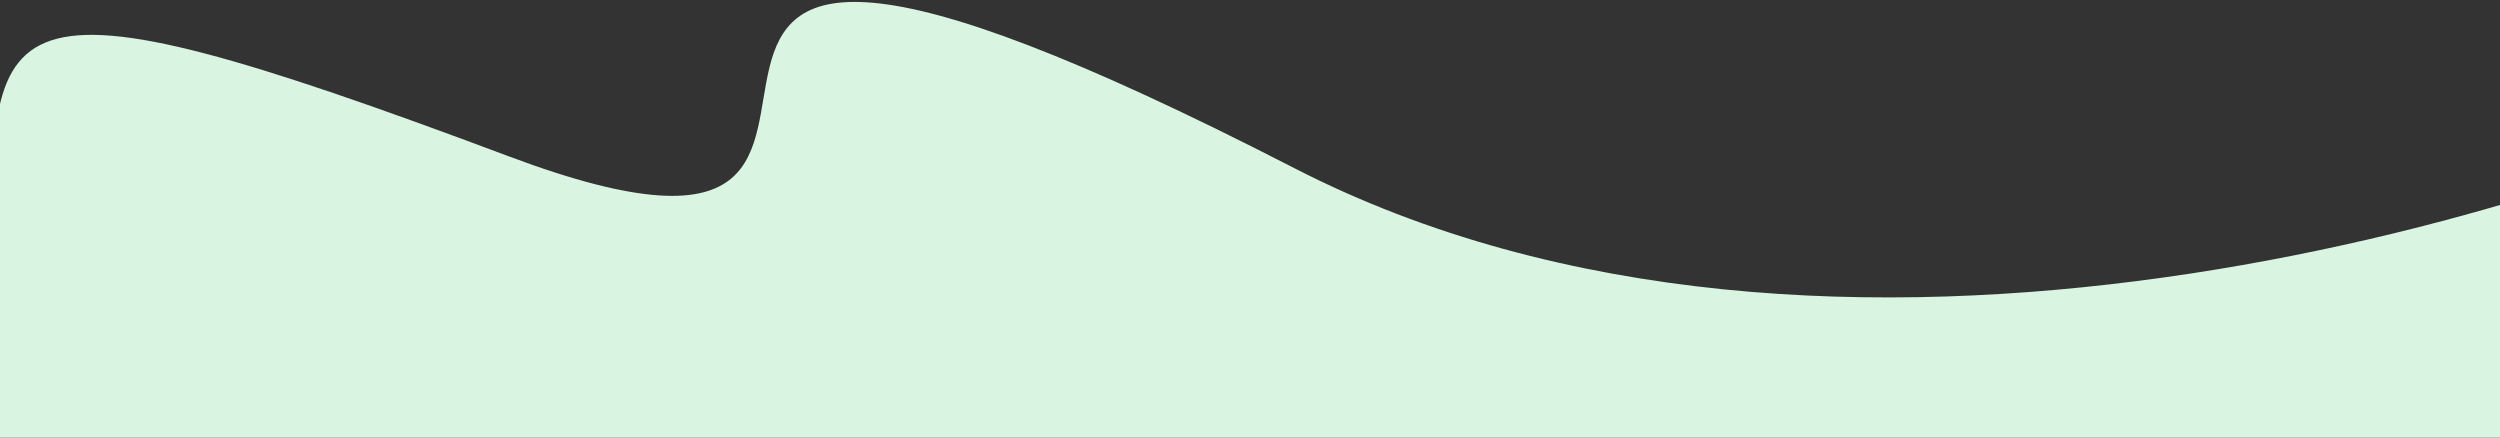 <?xml version="1.0" encoding="UTF-8"?> <svg xmlns="http://www.w3.org/2000/svg" width="720" height="126" viewBox="0 0 720 126" fill="none"><rect x="0" y="0" width="720" height="126" fill="#333333" stroke="none"/><path d="M-2.424 78.456C-2.424 2.083 -6.22 -12.237 146.591 45.044C299.402 102.32 118.578 -82.216 372.706 48.396C527.246 127.828 739.201 61.189 812.031 24.04C945.133 -43.855 799.434 149.875 1002.35 25.736C1044.75 -0.204 1099.26 -1.032 1101.57 64.002V126.812H-2.424L-2.424 78.46V78.456Z" fill="#D9F4E1"></path></svg> 